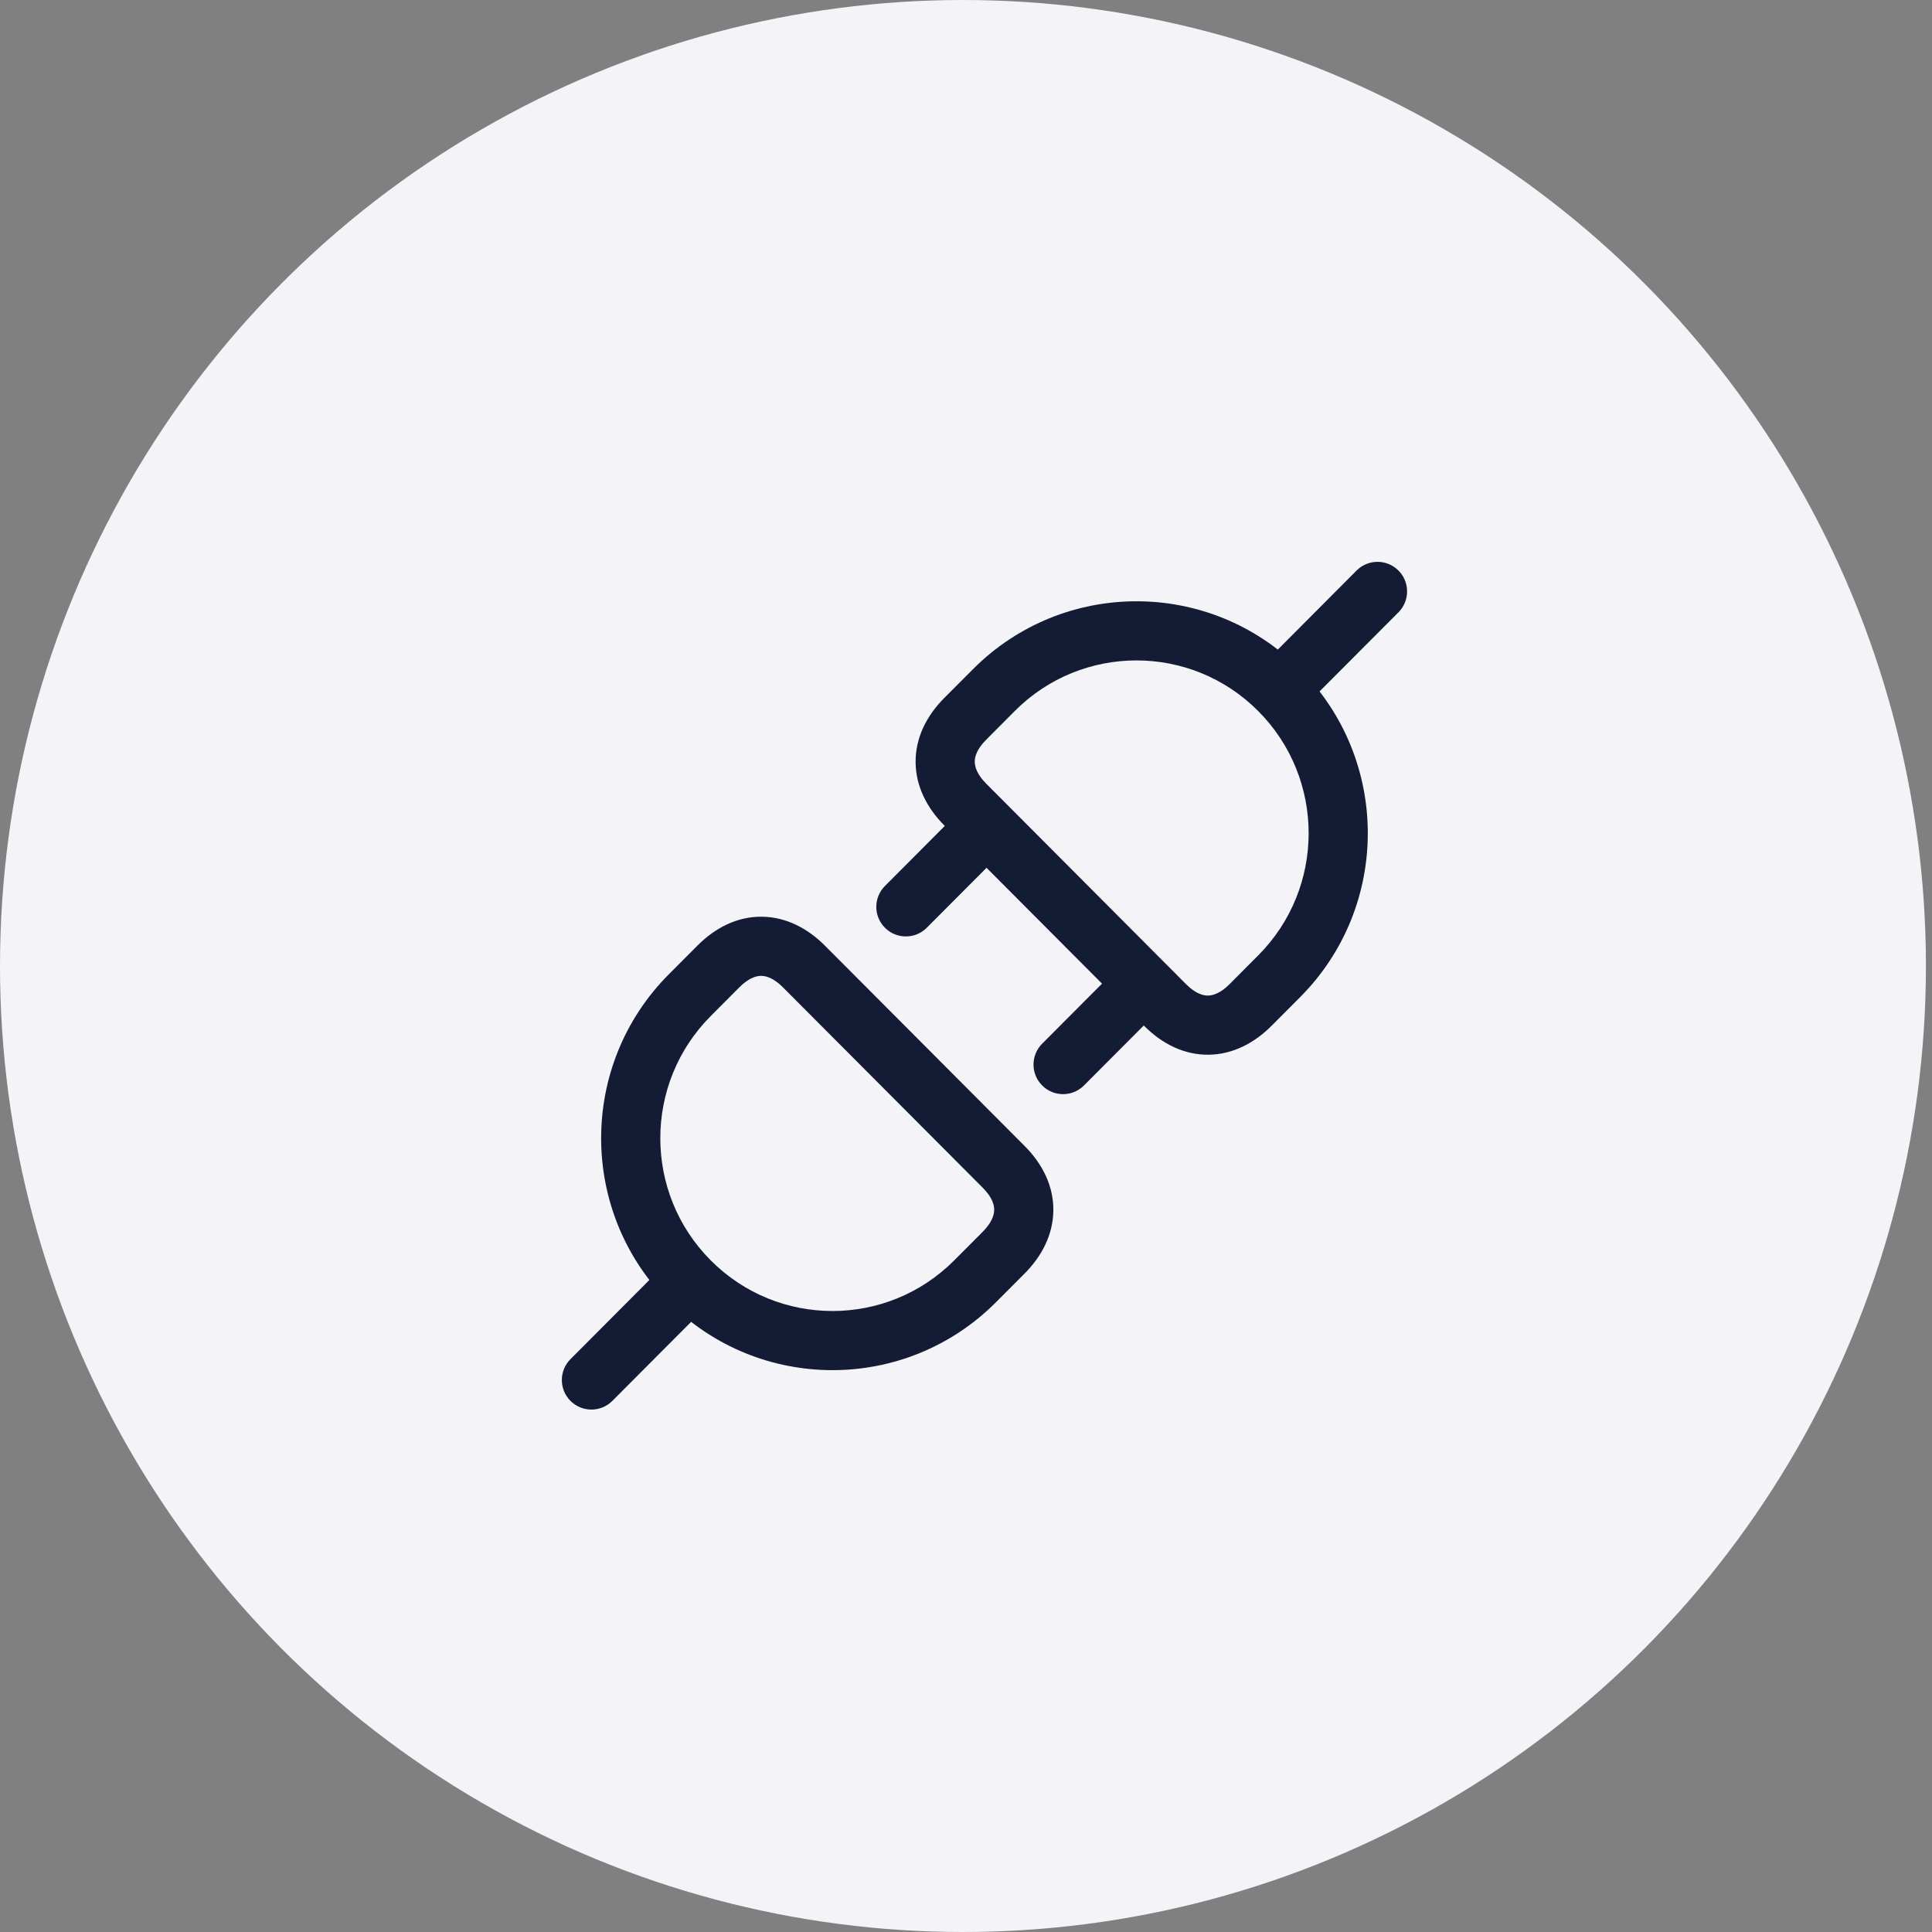 <?xml version="1.0" encoding="UTF-8"?> <svg xmlns="http://www.w3.org/2000/svg" width="49" height="49" viewBox="0 0 49 49" fill="none"><rect x="0" y="0" width="49" height="49" fill="#808080" stroke="none"/><ellipse cx="24.423" cy="24.5" rx="24.423" ry="24.5" fill="#F3F3F8"></ellipse><path d="M32.412 16.471C32.12 16.764 32.12 17.239 32.414 17.531C32.707 17.824 33.182 17.823 33.474 17.529L32.943 17L32.412 16.471ZM35.468 15.53C35.761 15.236 35.76 14.761 35.467 14.469C35.173 14.176 34.698 14.177 34.406 14.47L34.937 15L35.468 15.53ZM34.937 15L34.406 14.47L32.412 16.471L32.943 17L33.474 17.529L35.468 15.53L34.937 15Z" fill="#141B34"></path><path d="M32.442 24.762L31.91 24.232L31.91 24.232L32.442 24.762ZM29.547 25.488L30.078 24.958L29.547 25.488ZM31.718 25.488L32.249 26.017V26.017L31.718 25.488ZM24.482 18.229L23.951 17.7H23.951L24.482 18.229ZM24.482 20.407L23.951 20.936L24.482 20.407ZM25.206 17.503L25.737 18.033L25.737 18.033L25.206 17.503ZM25.206 17.503L24.675 16.974L23.951 17.7L24.482 18.229L25.014 18.759L25.737 18.033L25.206 17.503ZM24.482 20.407L23.951 20.936L29.016 26.017L29.547 25.488L30.078 24.958L25.014 19.877L24.482 20.407ZM31.718 25.488L32.249 26.017L32.973 25.291L32.442 24.762L31.91 24.232L31.187 24.958L31.718 25.488ZM32.442 24.762L32.973 25.291C35.263 22.994 35.263 19.271 32.973 16.974L32.442 17.503L31.91 18.033C33.617 19.744 33.617 22.521 31.91 24.232L32.442 24.762ZM25.206 17.503L25.737 18.033C27.442 16.322 30.206 16.322 31.91 18.033L32.442 17.503L32.973 16.974C30.682 14.675 26.966 14.675 24.675 16.974L25.206 17.503ZM24.482 20.407L25.014 19.877C24.785 19.648 24.724 19.456 24.722 19.323C24.72 19.195 24.771 19.002 25.014 18.759L24.482 18.229L23.951 17.7C23.491 18.161 23.213 18.725 23.222 19.345C23.231 19.959 23.52 20.504 23.951 20.936L24.482 20.407ZM31.718 25.488L31.187 24.958C30.958 25.188 30.768 25.248 30.638 25.25C30.513 25.252 30.321 25.201 30.078 24.958L29.547 25.488L29.016 26.017C29.476 26.478 30.039 26.759 30.66 26.75C31.274 26.741 31.819 26.449 32.249 26.017L31.718 25.488Z" fill="#141B34"></path><path d="M17.525 33.529C17.817 33.236 17.817 32.761 17.523 32.469C17.23 32.176 16.755 32.177 16.462 32.471L16.994 33L17.525 33.529ZM14.469 34.471C14.176 34.764 14.177 35.239 14.47 35.531C14.764 35.824 15.239 35.823 15.531 35.529L15 35L14.469 34.471ZM16.994 33L16.462 32.471L14.469 34.471L15 35L15.531 35.529L17.525 33.529L16.994 33Z" fill="#141B34"></path><path d="M25.455 29.593L24.924 30.123L25.455 29.593ZM18.219 24.512L17.688 23.983L17.688 23.983L18.219 24.512ZM20.39 24.512L20.921 23.983L20.39 24.512ZM17.495 25.238L18.027 25.768L18.027 25.768L17.495 25.238ZM17.495 25.238L18.027 25.768L18.75 25.042L18.219 24.512L17.688 23.983L16.964 24.709L17.495 25.238ZM20.39 24.512L19.858 25.042L24.924 30.123L25.455 29.593L25.986 29.064L20.921 23.983L20.39 24.512ZM25.455 31.771L24.924 31.241L24.2 31.967L24.731 32.497L25.262 33.026L25.986 32.3L25.455 31.771ZM24.731 32.497L24.2 31.967C22.495 33.678 19.732 33.678 18.027 31.967L17.495 32.497L16.964 33.026C19.255 35.325 22.971 35.325 25.262 33.026L24.731 32.497ZM17.495 25.238L16.964 24.709C14.674 27.006 14.674 30.729 16.964 33.026L17.495 32.497L18.027 31.967C16.32 30.256 16.32 27.479 18.027 25.768L17.495 25.238ZM20.39 24.512L20.921 23.983C20.49 23.551 19.946 23.259 19.331 23.25C18.711 23.241 18.147 23.522 17.688 23.983L18.219 24.512L18.75 25.042C18.993 24.799 19.185 24.748 19.31 24.75C19.44 24.752 19.63 24.812 19.858 25.042L20.39 24.512ZM25.455 31.771L25.986 32.3C26.417 31.868 26.706 31.323 26.715 30.709C26.724 30.089 26.446 29.525 25.986 29.064L25.455 29.593L24.924 30.123C25.166 30.366 25.217 30.559 25.215 30.687C25.213 30.82 25.152 31.012 24.924 31.241L25.455 31.771Z" fill="#141B34"></path><path d="M22.444 22.471C22.151 22.764 22.152 23.239 22.445 23.531C22.739 23.824 23.214 23.823 23.506 23.529L22.975 23L22.444 22.471ZM25.5 21.529C25.792 21.236 25.791 20.761 25.498 20.469C25.205 20.176 24.73 20.177 24.437 20.471L24.969 21L25.5 21.529ZM26.431 26.471C26.139 26.764 26.139 27.239 26.433 27.531C26.726 27.824 27.201 27.823 27.493 27.529L26.962 27L26.431 26.471ZM29.487 25.529C29.78 25.236 29.779 24.761 29.485 24.469C29.192 24.176 28.717 24.177 28.425 24.471L28.956 25L29.487 25.529ZM22.975 23L23.506 23.529L25.5 21.529L24.969 21L24.437 20.471L22.444 22.471L22.975 23ZM26.962 27L27.493 27.529L29.487 25.529L28.956 25L28.425 24.471L26.431 26.471L26.962 27Z" fill="#141B34"></path></svg> 